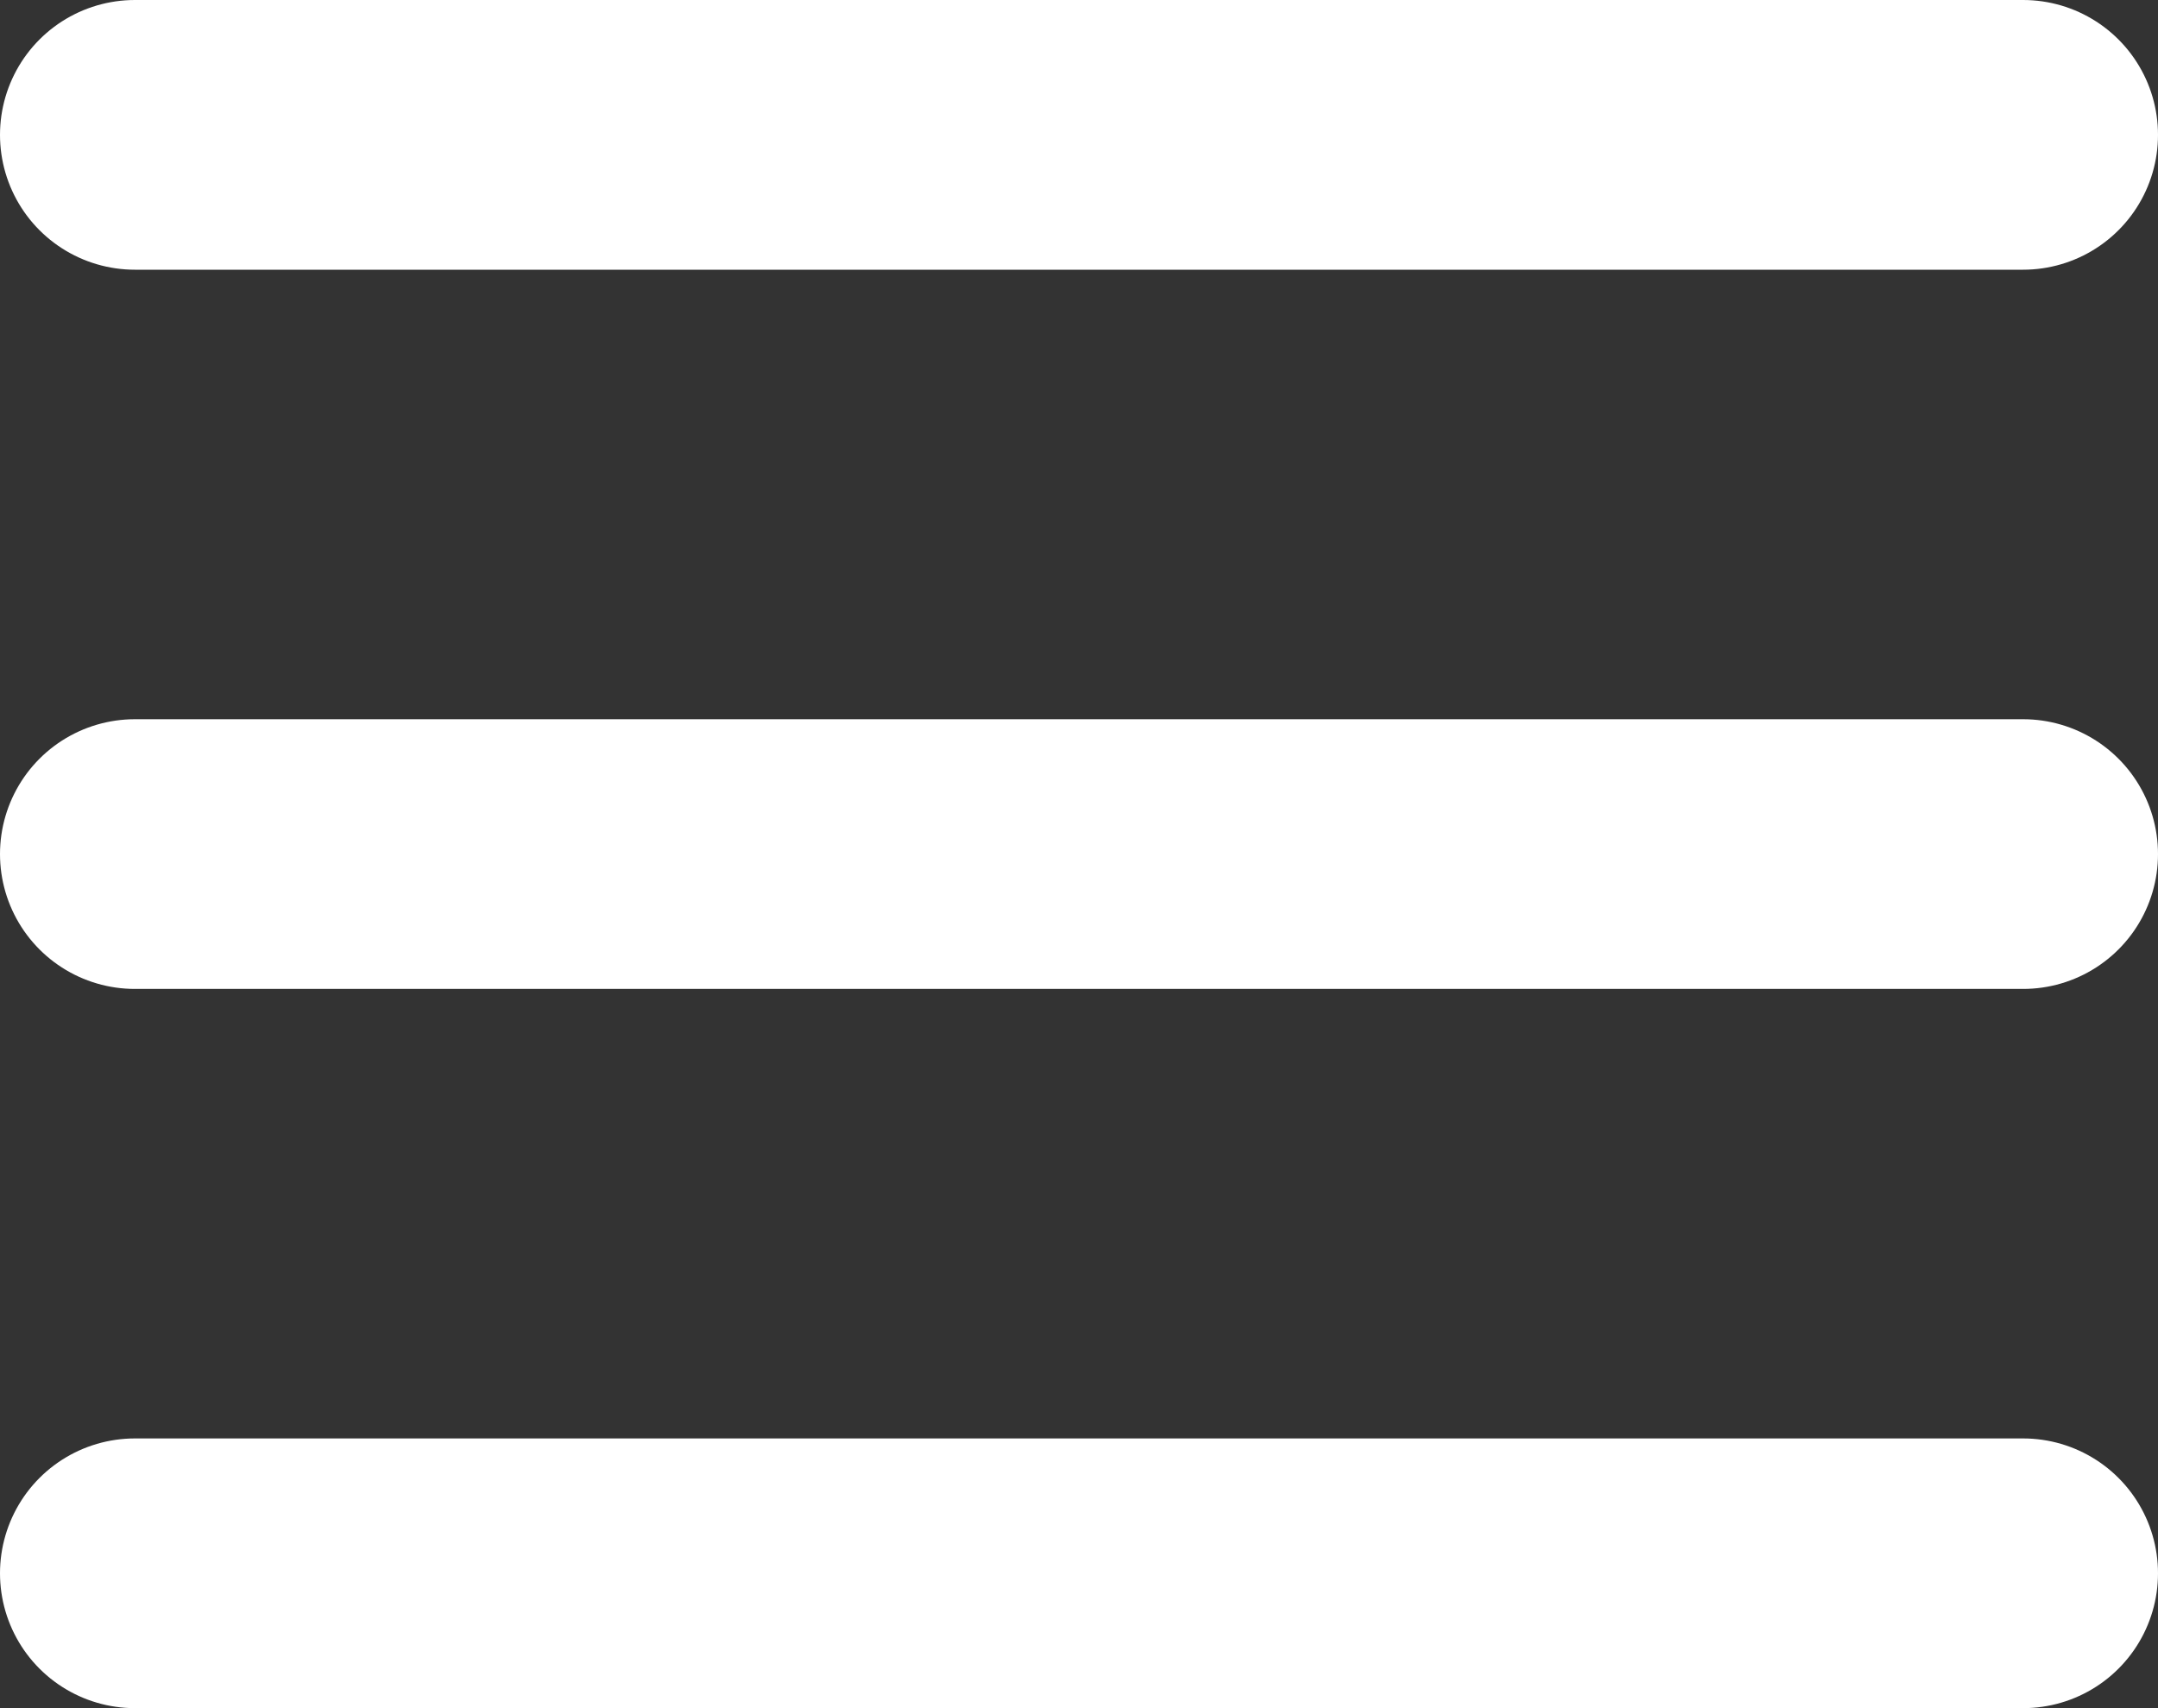 <?xml version="1.0" encoding="UTF-8"?> <svg xmlns="http://www.w3.org/2000/svg" width="24" height="19" viewBox="0 0 24 19" fill="none"><rect x="0" y="0" width="24" height="19" fill="#333333" stroke="none"/> <line x1="1.5" y1="1.5" x2="22.5" y2="1.5" stroke="white" stroke-width="3" stroke-linecap="round"></line> <line x1="1.5" y1="9.5" x2="22.5" y2="9.5" stroke="white" stroke-width="3" stroke-linecap="round"></line> <line x1="1.5" y1="17.5" x2="22.5" y2="17.5" stroke="white" stroke-width="3" stroke-linecap="round"></line> </svg> 